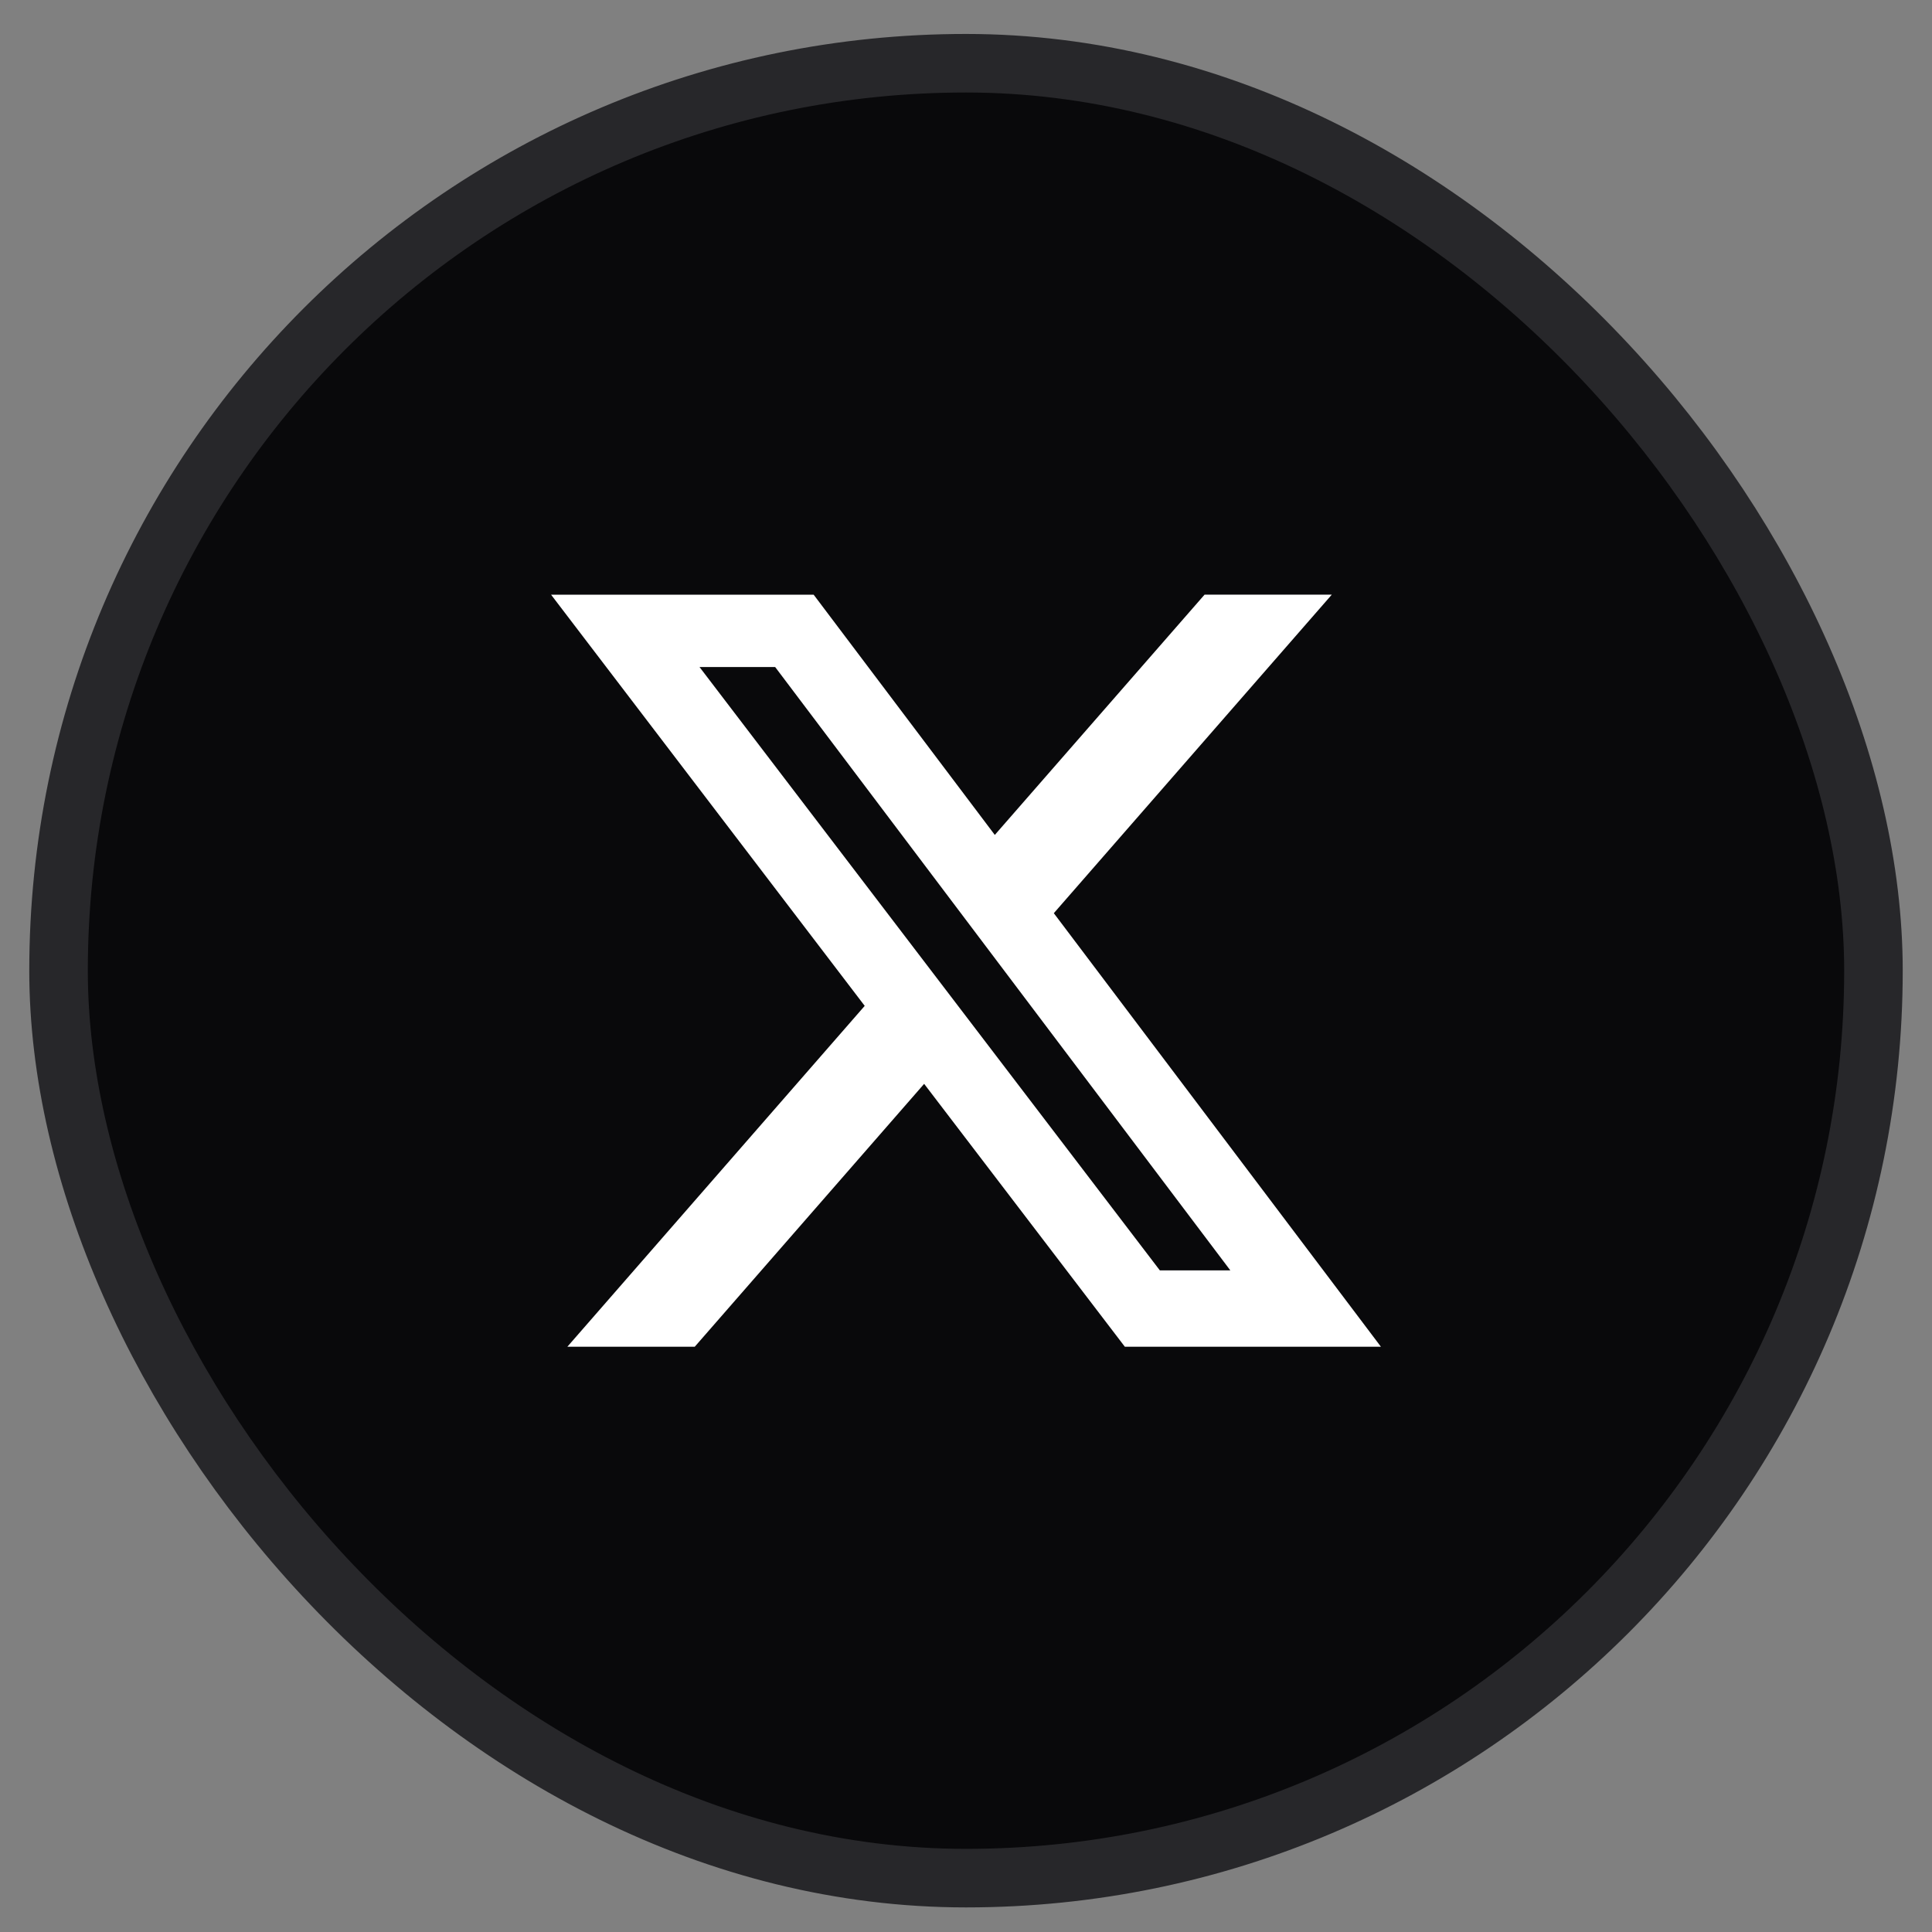 <svg width="33" height="33" viewBox="0 0 33 33" fill="none" xmlns="http://www.w3.org/2000/svg">
<rect x="0" y="0" width="33" height="33" fill="#808080" stroke="none"/>
<rect x="1" y="1.08" width="31" height="31" rx="15.5" fill="#09090B"/>
<rect x="1" y="1.08" width="31" height="31" rx="15.5" stroke="#27272A"/>
<path d="M20.575 10.157H22.748L18 15.598L23.587 23.003H19.213L15.785 18.513L11.867 23.003H9.691L14.77 17.181L9.413 10.158H13.898L16.992 14.261L20.575 10.157ZM19.811 21.699H21.015L13.24 11.393H11.948L19.811 21.699Z" fill="white"/>
</svg>
